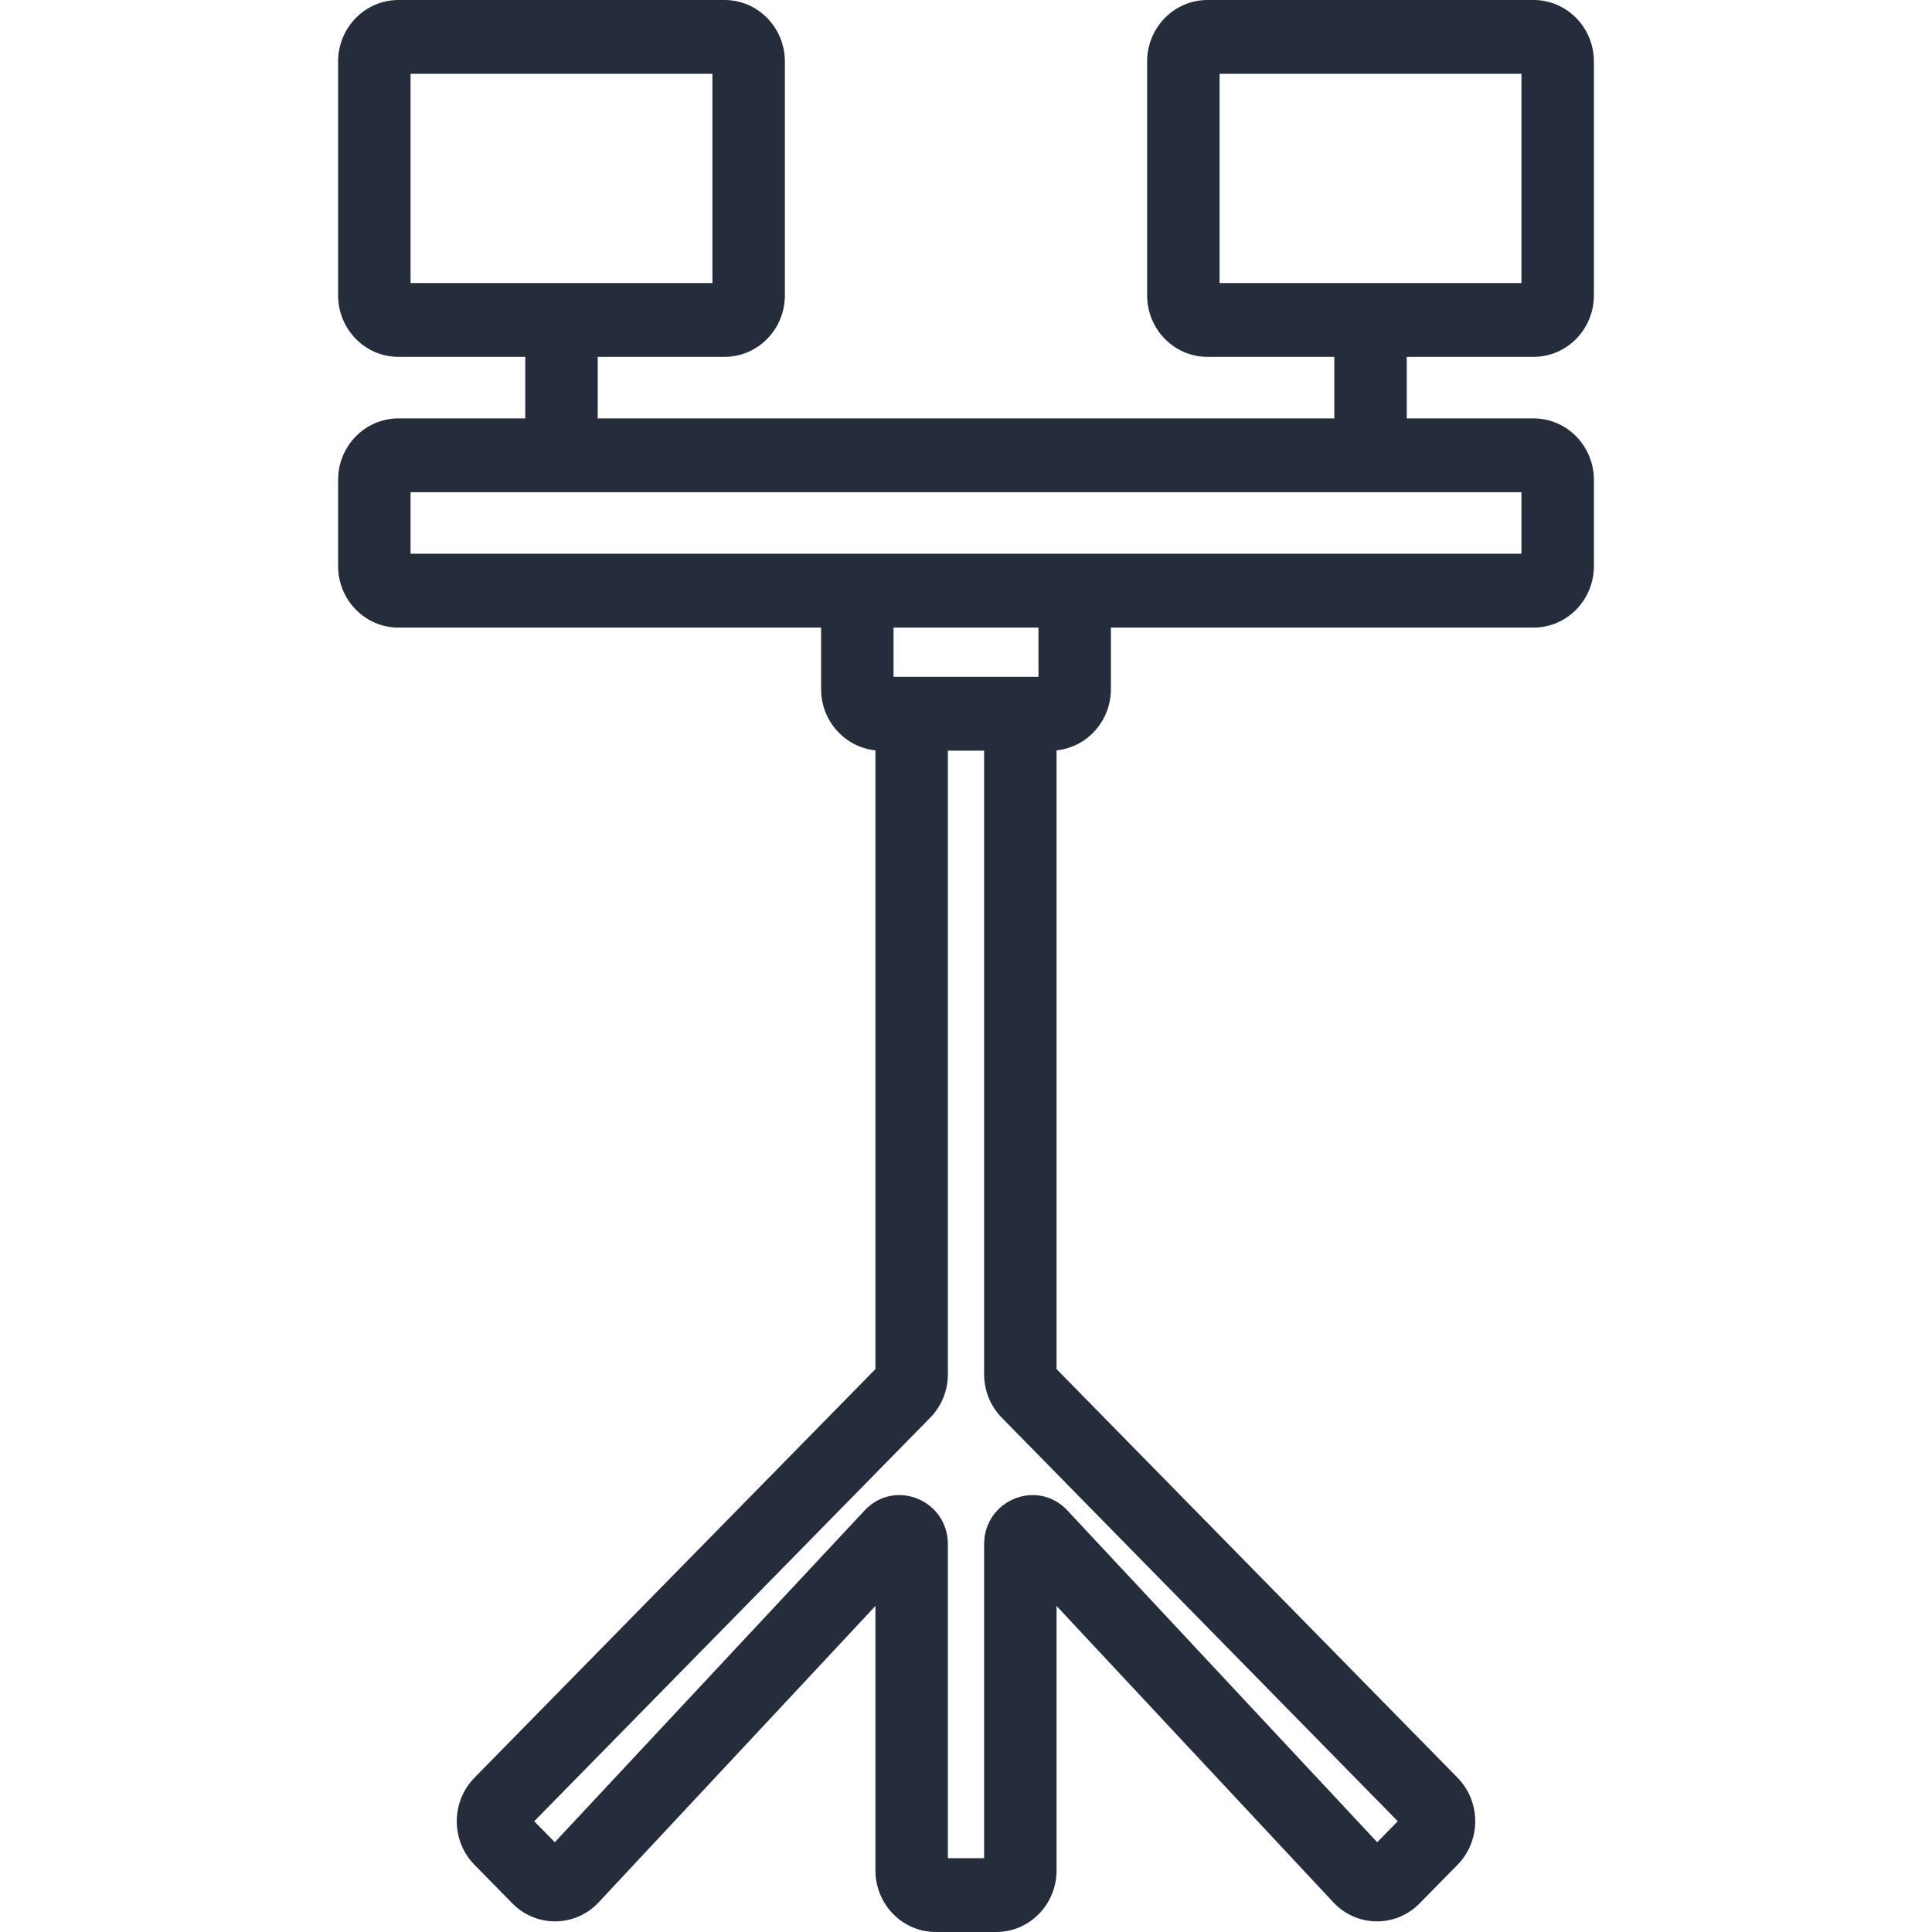 <svg xmlns="http://www.w3.org/2000/svg" fill="none" viewBox="0 0 80 80" height="80" width="80">
<path fill="#252C3B" d="M14 2.548C14 1.141 15.119 0 16.5 0H30C31.381 0 32.5 1.141 32.5 2.548V12.229C32.5 13.636 31.381 14.777 30 14.777H24.75V17.325H55.25V14.777H50C48.619 14.777 47.5 13.636 47.5 12.229V2.548C47.5 1.141 48.619 0 50 0H63.5C64.881 0 66 1.141 66 2.548V12.229C66 13.636 64.881 14.777 63.5 14.777H58.25V17.325H63.5C64.881 17.325 66 18.465 66 19.873V23.439C66 24.847 64.881 25.987 63.5 25.987H46V28.535C46 29.856 45.013 30.942 43.75 31.07V56.692L60.354 73.612C61.33 74.607 61.33 76.221 60.354 77.216L58.785 78.814C57.792 79.826 56.175 79.806 55.207 78.768L43.75 66.499V77.452C43.75 78.859 42.631 80 41.25 80H38.75C37.369 80 36.25 78.859 36.25 77.452V66.499L24.793 78.768C23.825 79.806 22.208 79.826 21.215 78.814L19.646 77.216C18.67 76.221 18.67 74.607 19.646 73.612L36.25 56.692V31.07C34.987 30.942 34 29.856 34 28.535V25.987H16.5C15.119 25.987 14 24.847 14 23.439V19.873C14 18.465 15.119 17.325 16.5 17.325H21.75V14.777H16.5C15.119 14.777 14 13.636 14 12.229V2.548ZM37 25.987V28.026H43V25.987H37ZM39.25 31.083V56.903C39.25 57.578 38.987 58.227 38.518 58.704L22.121 75.414L22.973 76.282L35.801 62.545C37.046 61.212 39.25 62.109 39.25 63.95V76.943H40.75V63.95C40.75 62.109 42.954 61.212 44.199 62.545L57.027 76.282L57.879 75.414L41.482 58.704C41.013 58.227 40.75 57.578 40.75 56.903V31.083H39.25ZM17 3.057V11.72H29.5V3.057H17ZM50.5 3.057V11.72H63V3.057H50.5ZM17 20.382V22.93H63V20.382H17Z" clip-rule="evenodd" fill-rule="evenodd"></path>
</svg>
